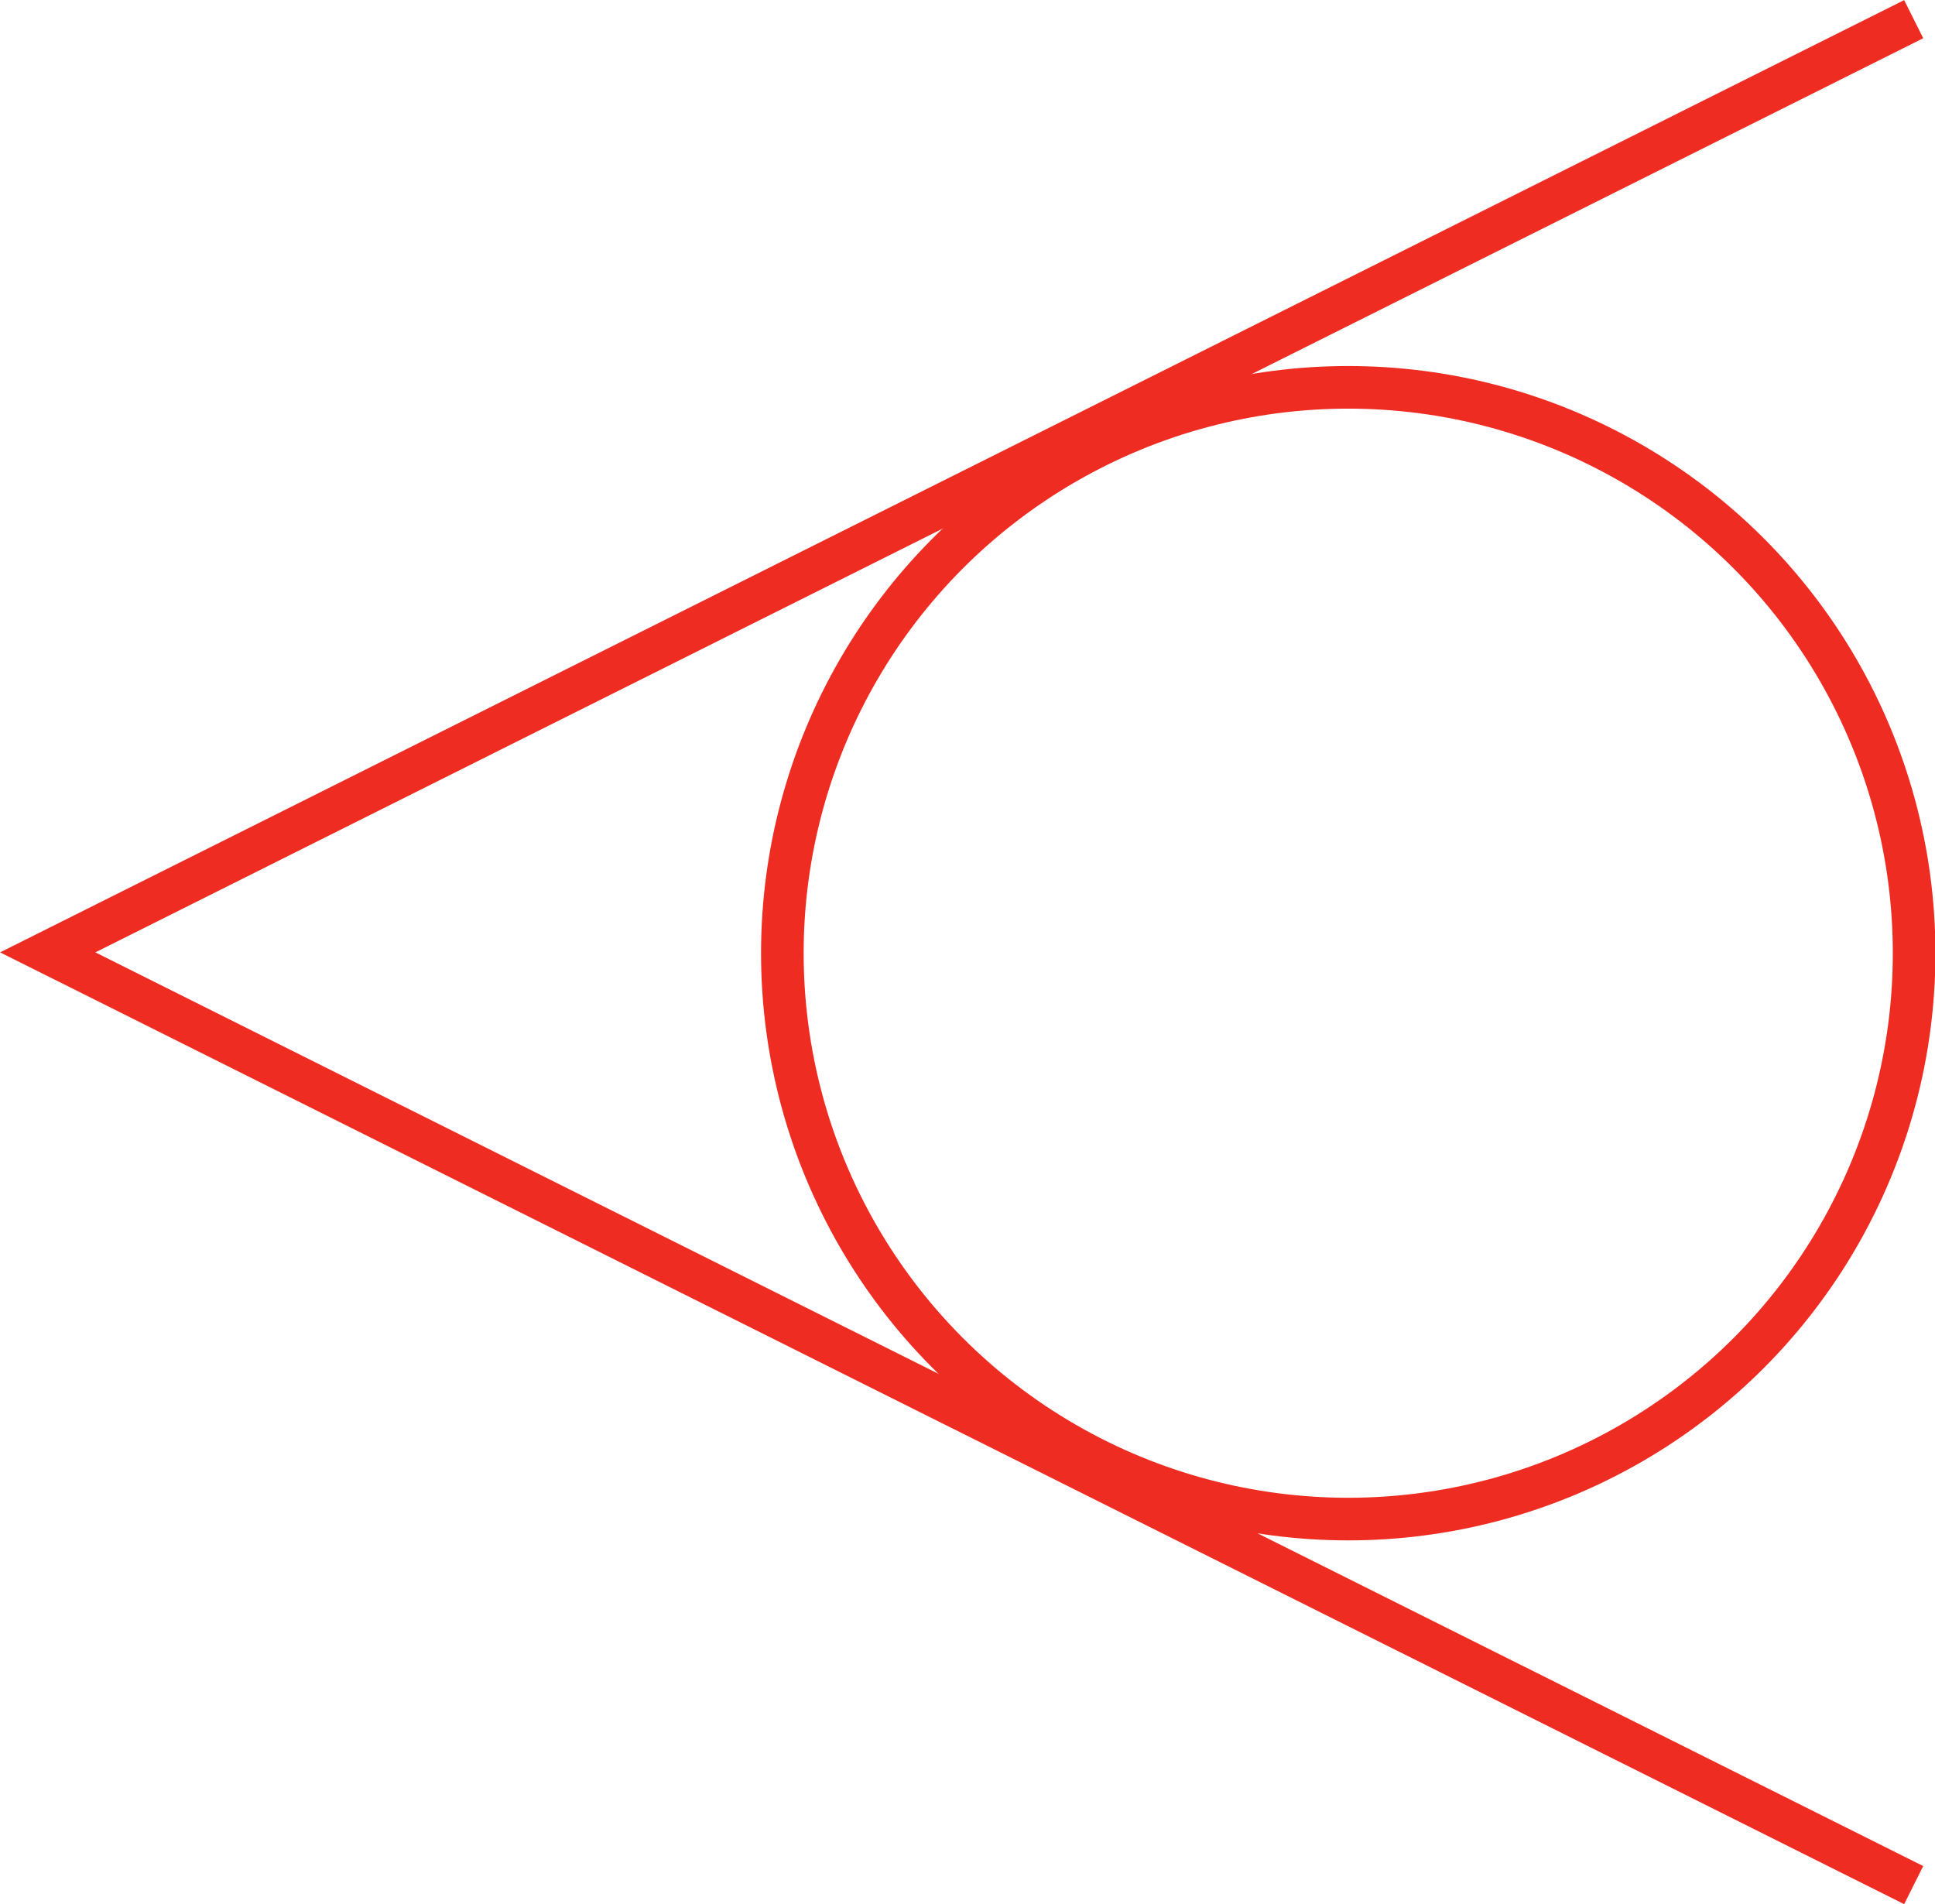 <?xml version="1.0" encoding="UTF-8"?> <svg xmlns="http://www.w3.org/2000/svg" id="Layer_2" viewBox="0 0 45.41 44.69"><defs><style>.cls-1{fill:none;stroke:#ef2c22;stroke-miterlimit:10;}</style></defs><g id="Layer_1-2"><g><circle class="cls-1" cx="31.64" cy="22.37" r="13.28"></circle><polyline class="cls-1" points="44.91 44.24 1.12 22.35 44.91 .45"></polyline></g></g></svg> 